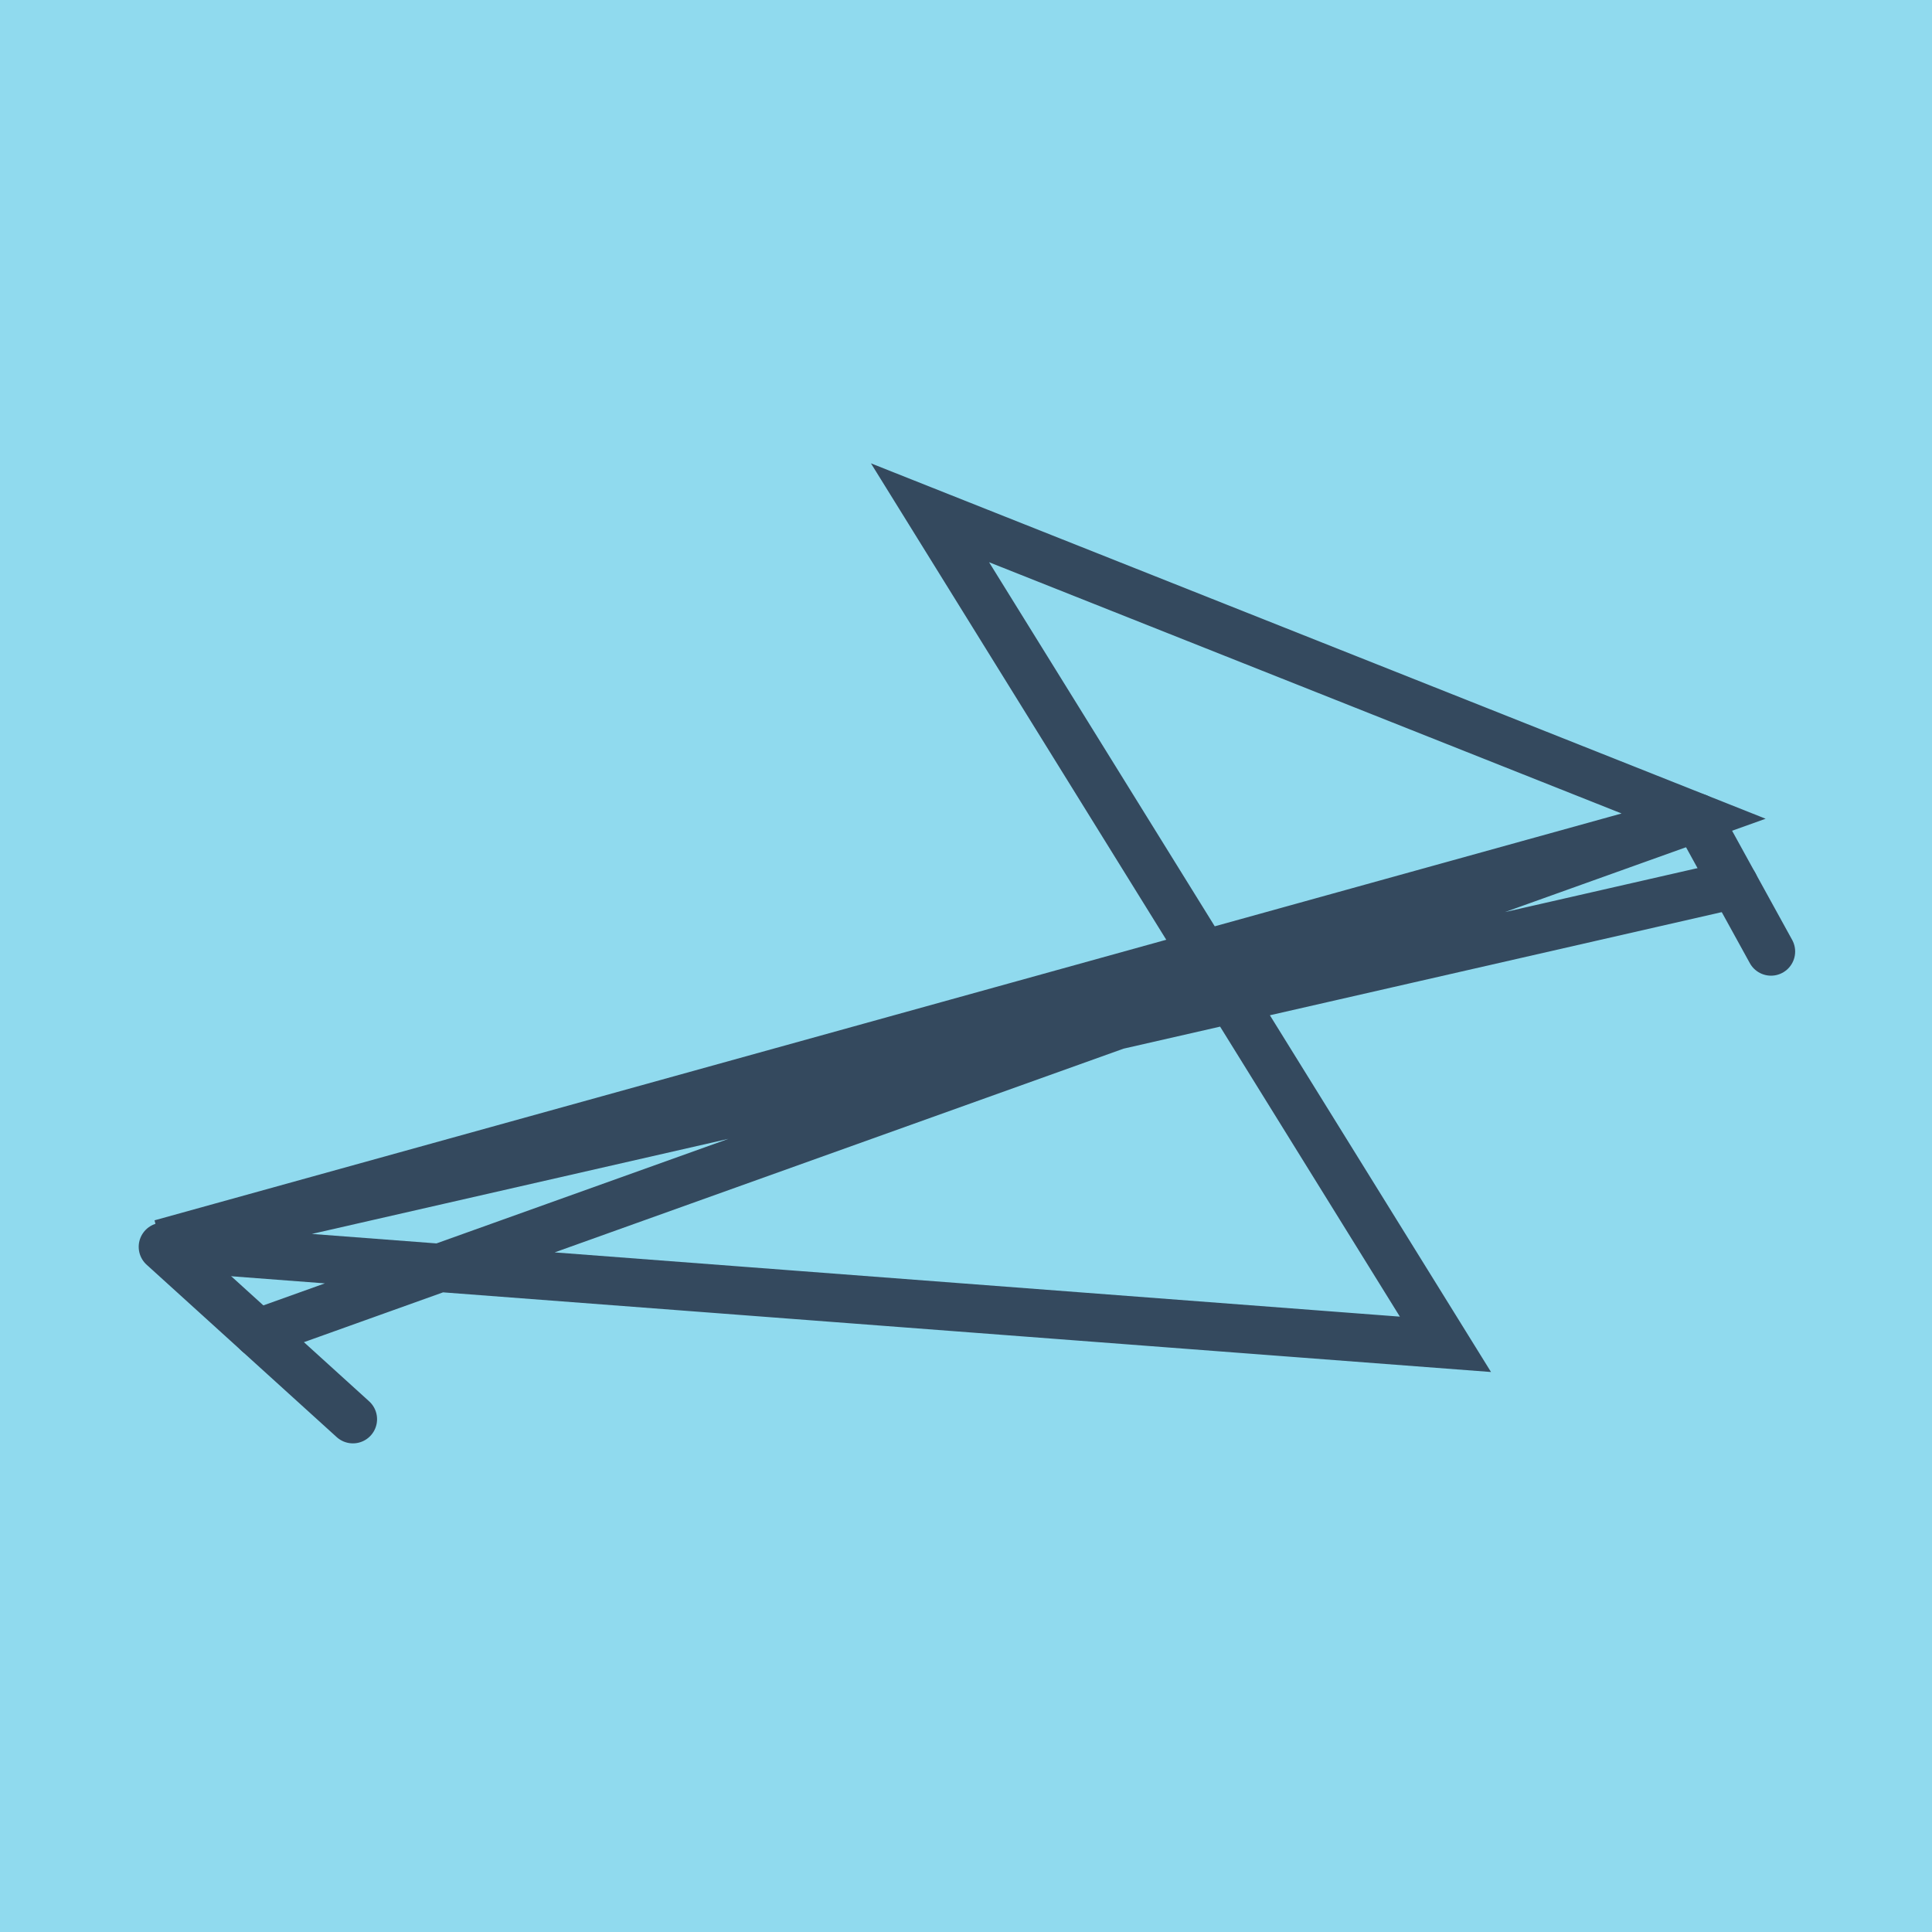 <?xml version="1.0" encoding="utf-8"?>
<!DOCTYPE svg PUBLIC "-//W3C//DTD SVG 1.1//EN" "http://www.w3.org/Graphics/SVG/1.1/DTD/svg11.dtd">
<svg xmlns="http://www.w3.org/2000/svg" xmlns:xlink="http://www.w3.org/1999/xlink" viewBox="-10 -10 120 120" preserveAspectRatio="xMidYMid meet">
	<path style="fill:#90daee" d="M-10-10h120v120H-10z"/>
			<polyline stroke-linecap="round" points="11.92,78.15 0.115,67.443 " style="fill:none;stroke:#34495e;stroke-width: 3px"/>
			<polyline stroke-linecap="round" points="100,49.101 95.42,40.78 " style="fill:none;stroke:#34495e;stroke-width: 3px"/>
			<polyline stroke-linecap="round" points="6.017,72.796 95.42,40.78 47.765,21.85 79.779,73.498 0.115,67.443 95.42,40.78 0,67.242 97.71,44.94 " style="fill:none;stroke:#34495e;stroke-width: 3px"/>
	</svg>
